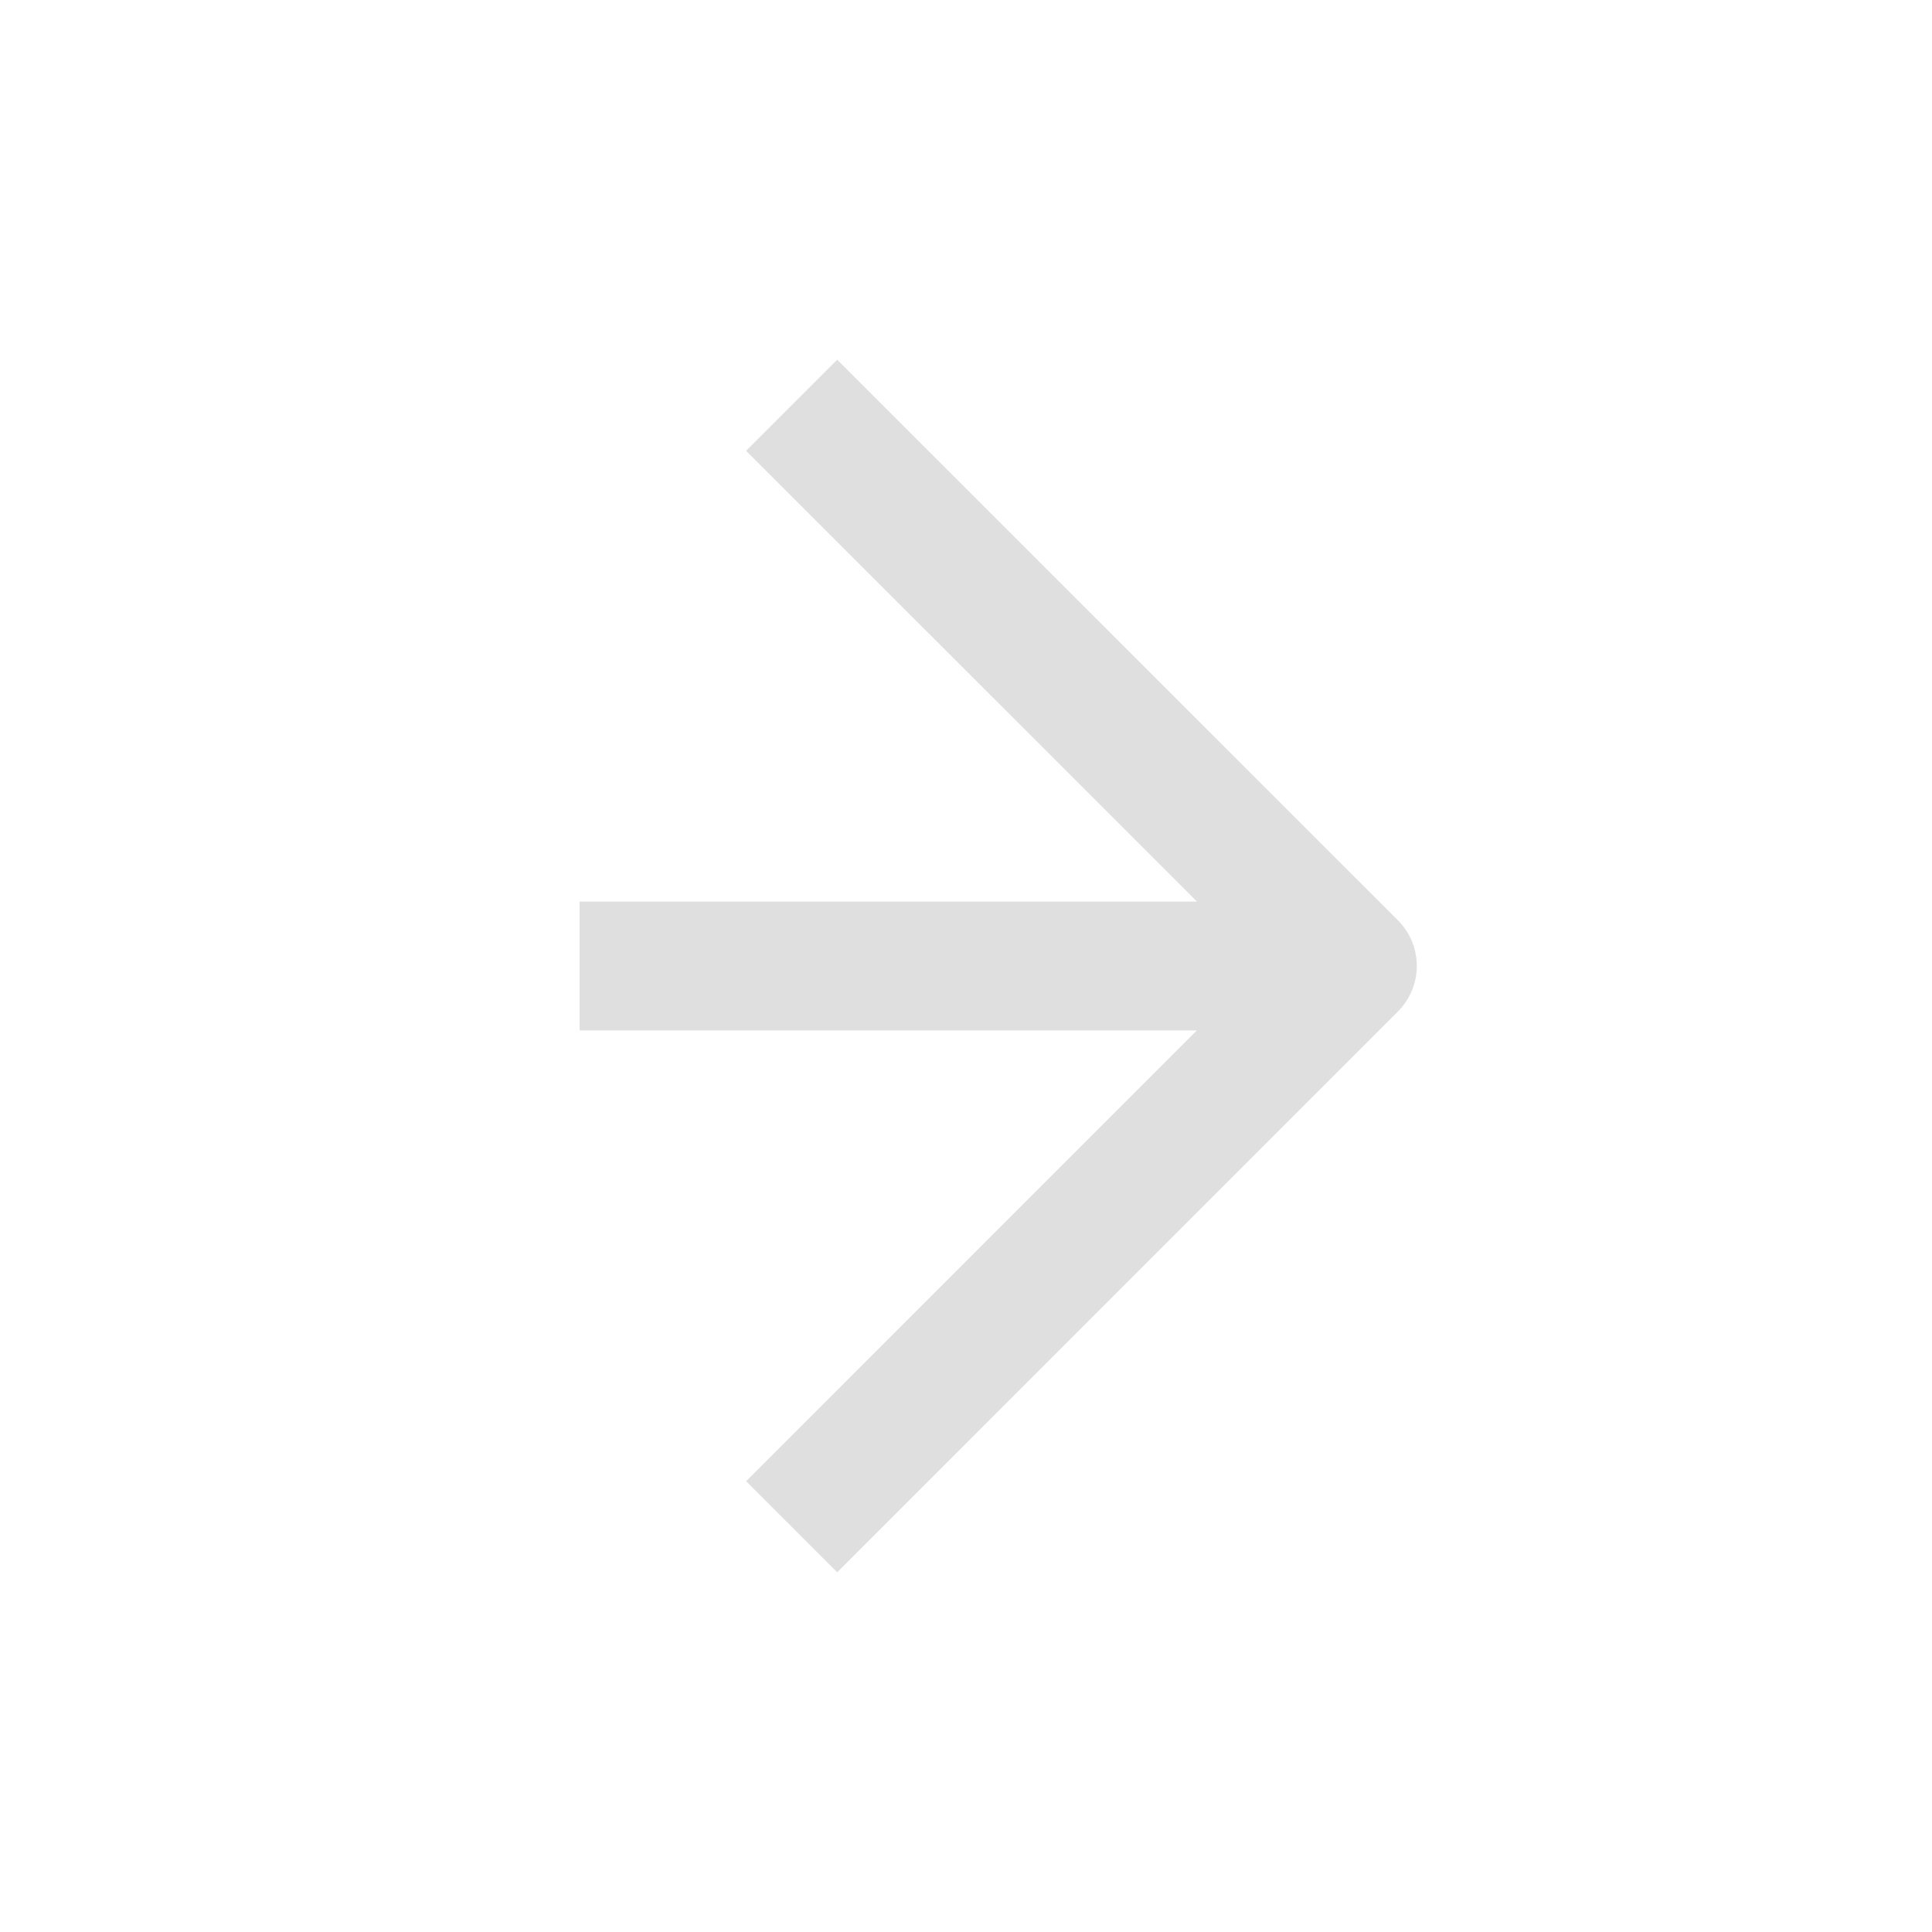 <svg width="60" height="60" viewBox="0 0 60 60" fill="none" xmlns="http://www.w3.org/2000/svg">
<g clip-path="url(#clip0_7165_930)">
<path d="M18 30H42" stroke="#DFDFDF" stroke-width="4"/>
<path d="M26 46L42 29.997L26 14" stroke="#DFDFDF" stroke-width="4" stroke-linecap="square" stroke-linejoin="round"/>
</g>
<defs>
<clipPath id="clip0_7165_930">
<rect width="60" height="60" fill="white" transform="matrix(0 -1 1 0 0 60)"/>
</clipPath>
</defs>
</svg>
